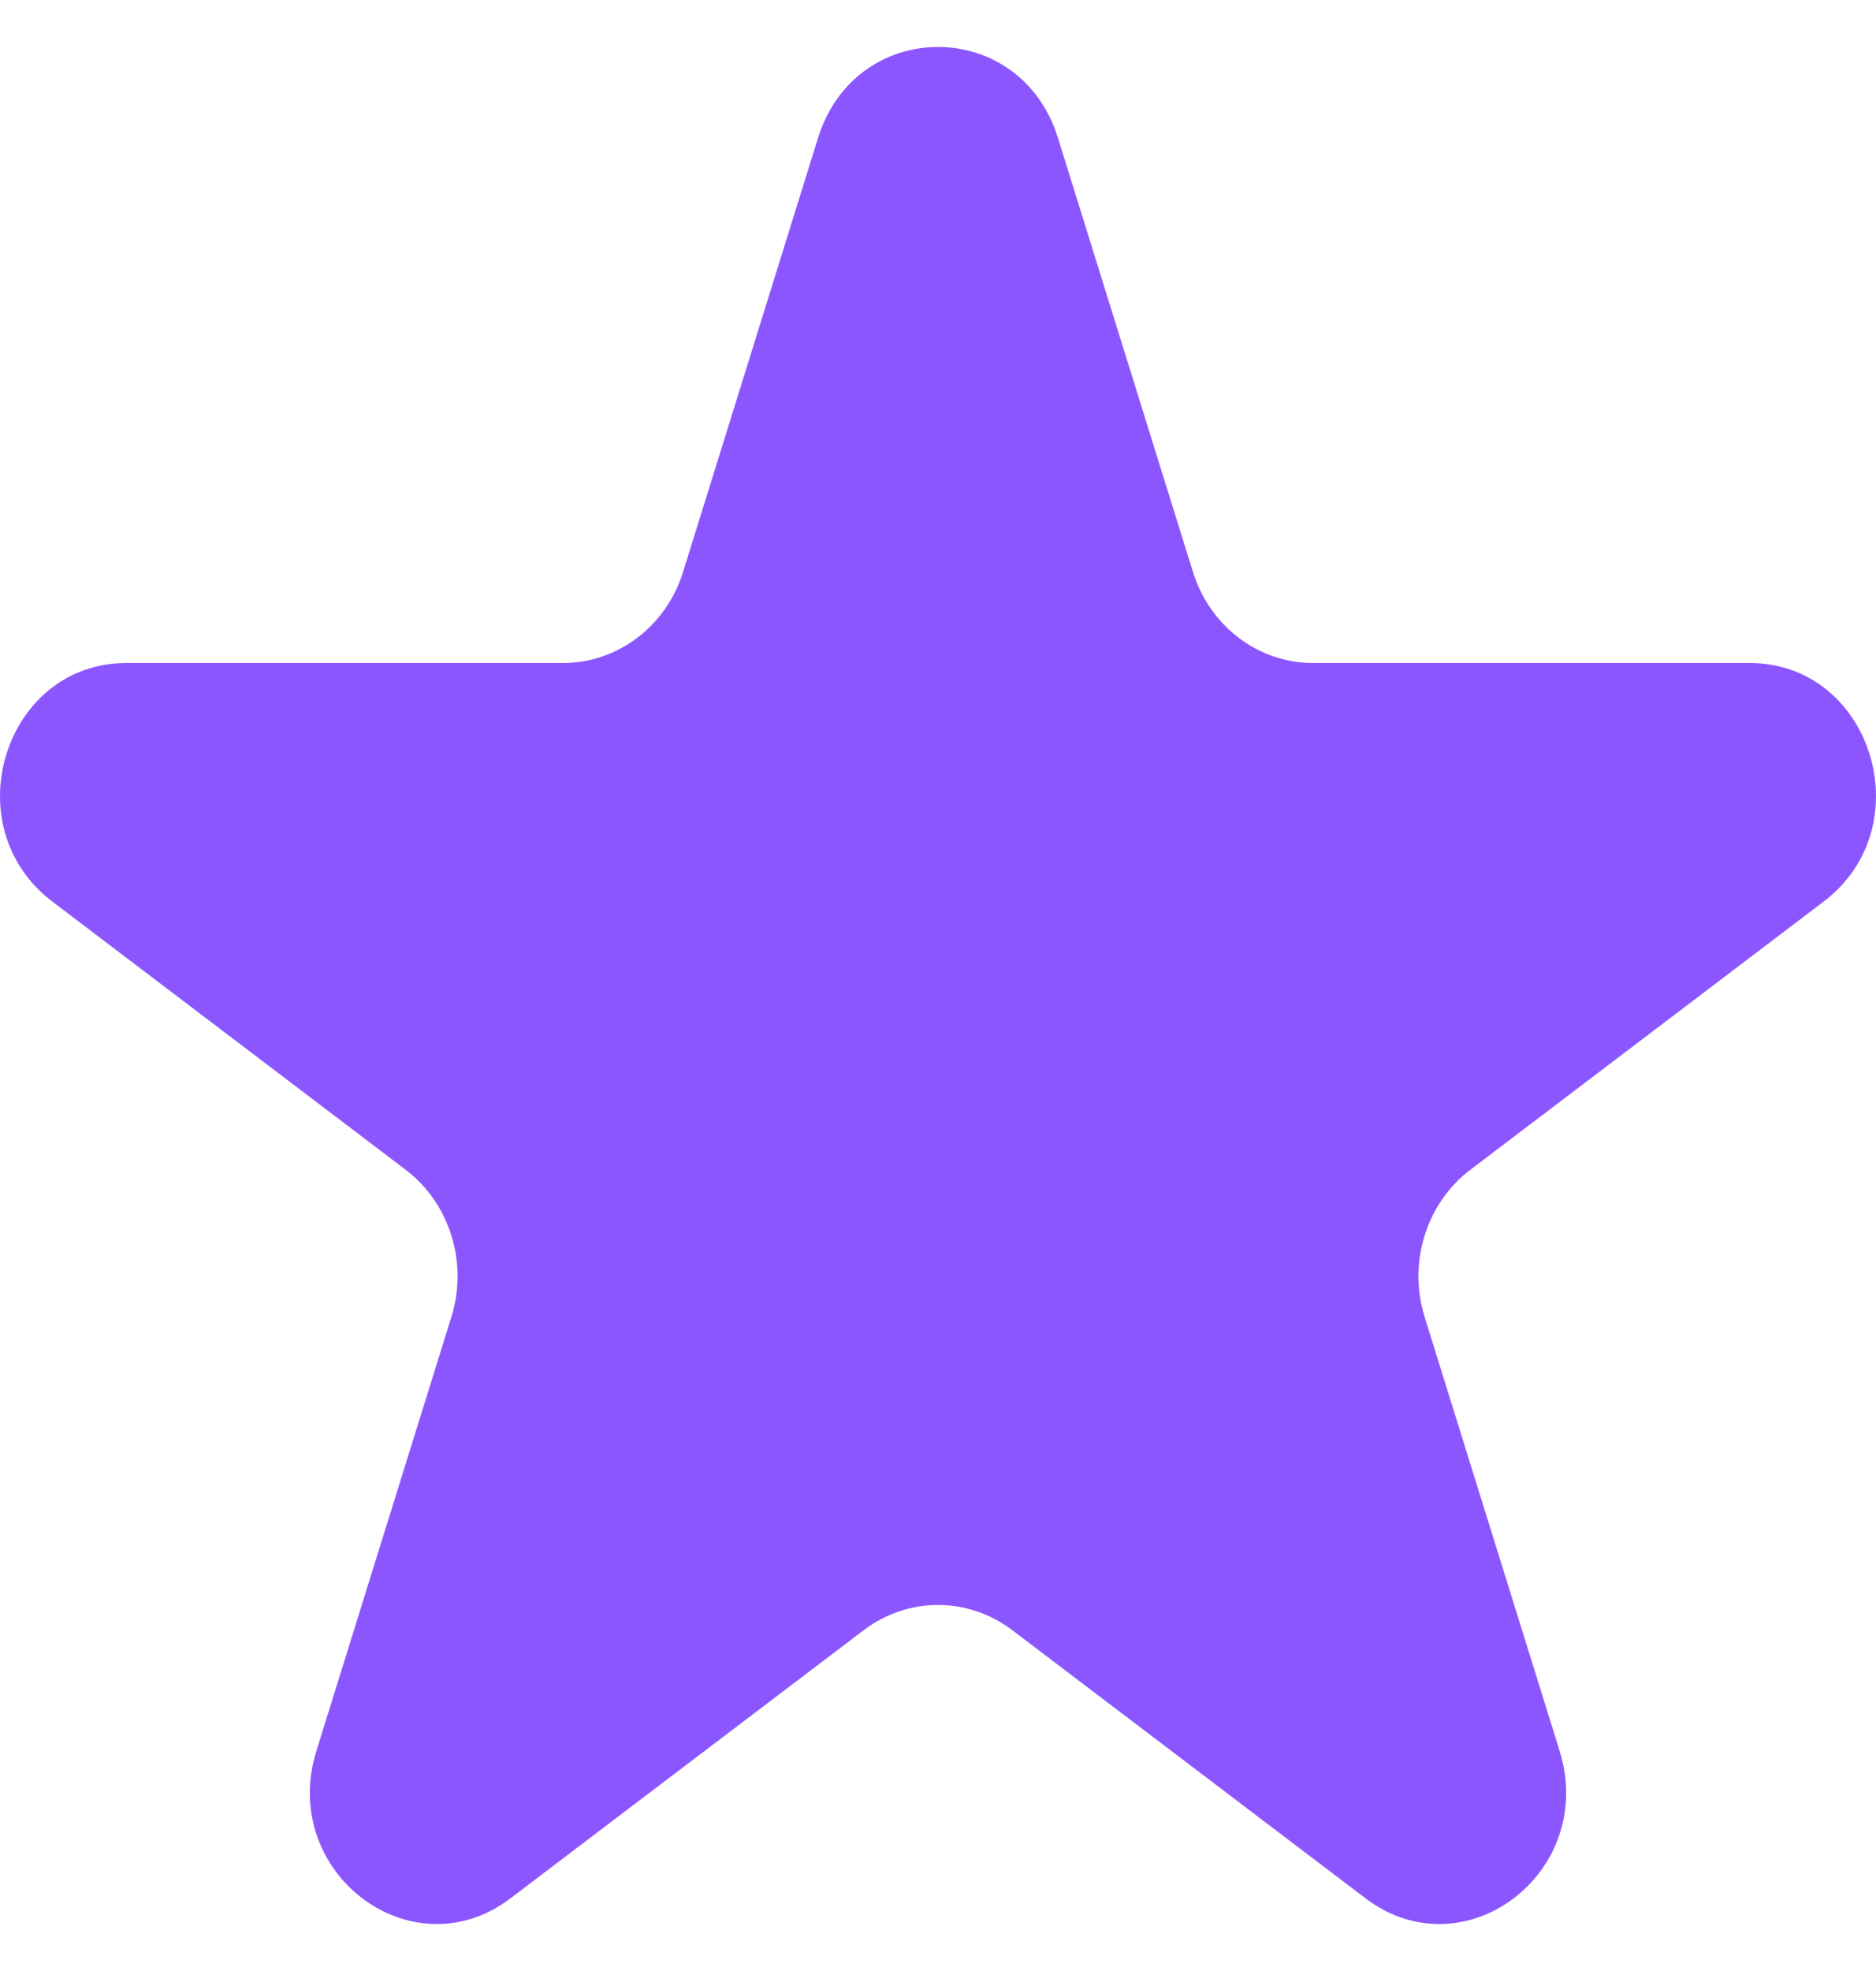 <?xml version="1.0" encoding="UTF-8"?> <svg xmlns="http://www.w3.org/2000/svg" width="20" height="21" viewBox="0 0 20 21" fill="none"><path d="M8.721 1.47C9.123 0.177 10.877 0.177 11.279 1.47L12.718 6.094C12.898 6.672 13.414 7.064 13.997 7.064H18.652C19.955 7.064 20.497 8.805 19.443 9.605L15.677 12.462C15.205 12.819 15.008 13.453 15.188 14.032L16.627 18.655C17.029 19.949 15.611 21.025 14.557 20.225L10.791 17.368C10.319 17.011 9.681 17.011 9.209 17.368L5.443 20.225C4.389 21.025 2.971 19.949 3.373 18.655L4.812 14.032C4.992 13.453 4.795 12.819 4.323 12.462L0.557 9.605C-0.497 8.805 0.045 7.064 1.348 7.064H6.003C6.586 7.064 7.102 6.672 7.282 6.094L8.721 1.47Z" fill="#8C56FF"></path></svg> 